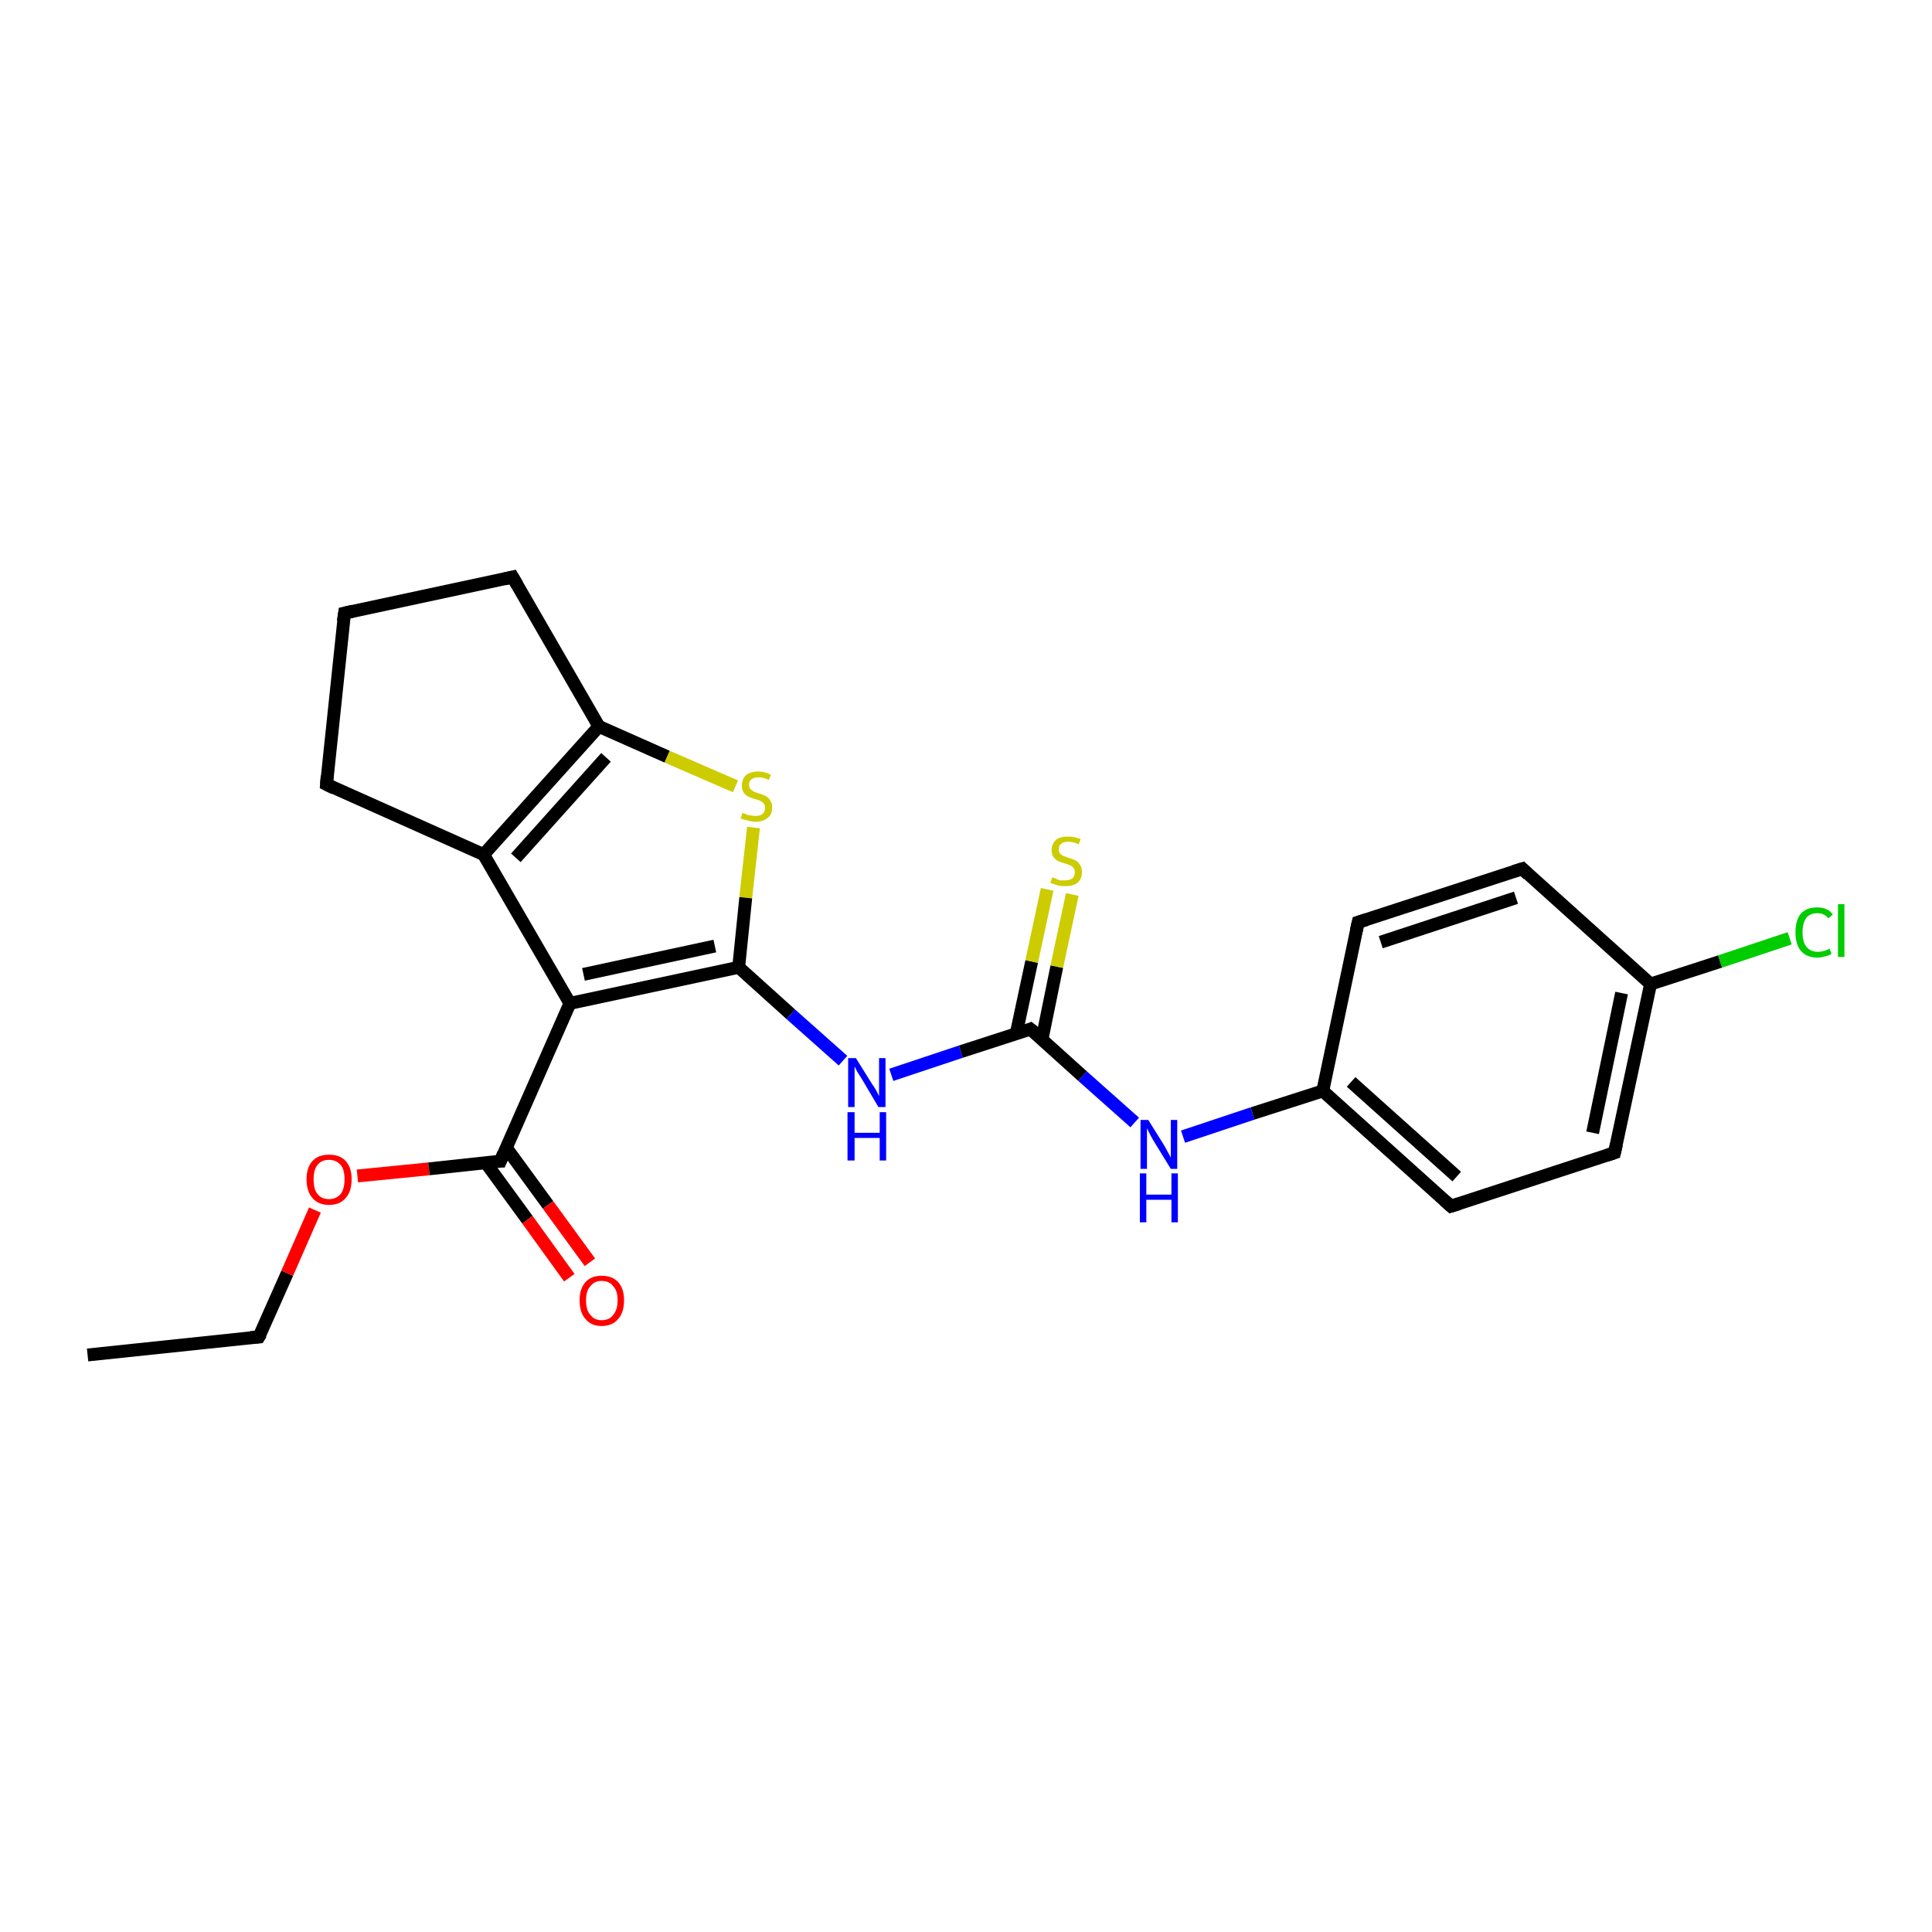 <?xml version='1.0' encoding='iso-8859-1'?>
<svg version='1.1' baseProfile='full'
              xmlns='http://www.w3.org/2000/svg'
                      xmlns:rdkit='http://www.rdkit.org/xml'
                      xmlns:xlink='http://www.w3.org/1999/xlink'
                  xml:space='preserve'
width='300px' height='300px' viewBox='0 0 300 300'>
<!-- END OF HEADER -->
<rect style='opacity:1.0;fill:#FFFFFF;stroke:none' width='300.0' height='300.0' x='0.0' y='0.0'> </rect>
<path class='bond-0 atom-0 atom-1' d='M 13.6,210.4 L 40.2,207.6' style='fill:none;fill-rule:evenodd;stroke:#000000;stroke-width:2.0px;stroke-linecap:butt;stroke-linejoin:miter;stroke-opacity:1' />
<path class='bond-1 atom-1 atom-2' d='M 40.2,207.6 L 44.6,197.7' style='fill:none;fill-rule:evenodd;stroke:#000000;stroke-width:2.0px;stroke-linecap:butt;stroke-linejoin:miter;stroke-opacity:1' />
<path class='bond-1 atom-1 atom-2' d='M 44.6,197.7 L 48.9,187.9' style='fill:none;fill-rule:evenodd;stroke:#FF0000;stroke-width:2.0px;stroke-linecap:butt;stroke-linejoin:miter;stroke-opacity:1' />
<path class='bond-2 atom-2 atom-3' d='M 55.5,182.6 L 66.6,181.5' style='fill:none;fill-rule:evenodd;stroke:#FF0000;stroke-width:2.0px;stroke-linecap:butt;stroke-linejoin:miter;stroke-opacity:1' />
<path class='bond-2 atom-2 atom-3' d='M 66.6,181.5 L 77.7,180.3' style='fill:none;fill-rule:evenodd;stroke:#000000;stroke-width:2.0px;stroke-linecap:butt;stroke-linejoin:miter;stroke-opacity:1' />
<path class='bond-3 atom-3 atom-4' d='M 75.4,180.5 L 81.9,189.4' style='fill:none;fill-rule:evenodd;stroke:#000000;stroke-width:2.0px;stroke-linecap:butt;stroke-linejoin:miter;stroke-opacity:1' />
<path class='bond-3 atom-3 atom-4' d='M 81.9,189.4 L 88.4,198.4' style='fill:none;fill-rule:evenodd;stroke:#FF0000;stroke-width:2.0px;stroke-linecap:butt;stroke-linejoin:miter;stroke-opacity:1' />
<path class='bond-3 atom-3 atom-4' d='M 78.6,178.2 L 85.1,187.1' style='fill:none;fill-rule:evenodd;stroke:#000000;stroke-width:2.0px;stroke-linecap:butt;stroke-linejoin:miter;stroke-opacity:1' />
<path class='bond-3 atom-3 atom-4' d='M 85.1,187.1 L 91.6,196.0' style='fill:none;fill-rule:evenodd;stroke:#FF0000;stroke-width:2.0px;stroke-linecap:butt;stroke-linejoin:miter;stroke-opacity:1' />
<path class='bond-4 atom-3 atom-5' d='M 77.7,180.3 L 88.5,155.8' style='fill:none;fill-rule:evenodd;stroke:#000000;stroke-width:2.0px;stroke-linecap:butt;stroke-linejoin:miter;stroke-opacity:1' />
<path class='bond-5 atom-5 atom-6' d='M 88.5,155.8 L 75.1,132.7' style='fill:none;fill-rule:evenodd;stroke:#000000;stroke-width:2.0px;stroke-linecap:butt;stroke-linejoin:miter;stroke-opacity:1' />
<path class='bond-6 atom-6 atom-7' d='M 75.1,132.7 L 50.7,121.8' style='fill:none;fill-rule:evenodd;stroke:#000000;stroke-width:2.0px;stroke-linecap:butt;stroke-linejoin:miter;stroke-opacity:1' />
<path class='bond-7 atom-7 atom-8' d='M 50.7,121.8 L 53.5,95.2' style='fill:none;fill-rule:evenodd;stroke:#000000;stroke-width:2.0px;stroke-linecap:butt;stroke-linejoin:miter;stroke-opacity:1' />
<path class='bond-8 atom-8 atom-9' d='M 53.5,95.2 L 79.6,89.6' style='fill:none;fill-rule:evenodd;stroke:#000000;stroke-width:2.0px;stroke-linecap:butt;stroke-linejoin:miter;stroke-opacity:1' />
<path class='bond-9 atom-9 atom-10' d='M 79.6,89.6 L 93.0,112.8' style='fill:none;fill-rule:evenodd;stroke:#000000;stroke-width:2.0px;stroke-linecap:butt;stroke-linejoin:miter;stroke-opacity:1' />
<path class='bond-10 atom-10 atom-11' d='M 93.0,112.8 L 103.6,117.5' style='fill:none;fill-rule:evenodd;stroke:#000000;stroke-width:2.0px;stroke-linecap:butt;stroke-linejoin:miter;stroke-opacity:1' />
<path class='bond-10 atom-10 atom-11' d='M 103.6,117.5 L 114.2,122.1' style='fill:none;fill-rule:evenodd;stroke:#CCCC00;stroke-width:2.0px;stroke-linecap:butt;stroke-linejoin:miter;stroke-opacity:1' />
<path class='bond-11 atom-11 atom-12' d='M 117.0,128.5 L 115.8,139.4' style='fill:none;fill-rule:evenodd;stroke:#CCCC00;stroke-width:2.0px;stroke-linecap:butt;stroke-linejoin:miter;stroke-opacity:1' />
<path class='bond-11 atom-11 atom-12' d='M 115.8,139.4 L 114.7,150.2' style='fill:none;fill-rule:evenodd;stroke:#000000;stroke-width:2.0px;stroke-linecap:butt;stroke-linejoin:miter;stroke-opacity:1' />
<path class='bond-12 atom-12 atom-13' d='M 114.7,150.2 L 122.8,157.5' style='fill:none;fill-rule:evenodd;stroke:#000000;stroke-width:2.0px;stroke-linecap:butt;stroke-linejoin:miter;stroke-opacity:1' />
<path class='bond-12 atom-12 atom-13' d='M 122.8,157.5 L 130.9,164.7' style='fill:none;fill-rule:evenodd;stroke:#0000FF;stroke-width:2.0px;stroke-linecap:butt;stroke-linejoin:miter;stroke-opacity:1' />
<path class='bond-13 atom-13 atom-14' d='M 138.4,166.9 L 149.2,163.3' style='fill:none;fill-rule:evenodd;stroke:#0000FF;stroke-width:2.0px;stroke-linecap:butt;stroke-linejoin:miter;stroke-opacity:1' />
<path class='bond-13 atom-13 atom-14' d='M 149.2,163.3 L 160.0,159.8' style='fill:none;fill-rule:evenodd;stroke:#000000;stroke-width:2.0px;stroke-linecap:butt;stroke-linejoin:miter;stroke-opacity:1' />
<path class='bond-14 atom-14 atom-15' d='M 161.8,161.4 L 164.1,150.1' style='fill:none;fill-rule:evenodd;stroke:#000000;stroke-width:2.0px;stroke-linecap:butt;stroke-linejoin:miter;stroke-opacity:1' />
<path class='bond-14 atom-14 atom-15' d='M 164.1,150.1 L 166.5,138.9' style='fill:none;fill-rule:evenodd;stroke:#CCCC00;stroke-width:2.0px;stroke-linecap:butt;stroke-linejoin:miter;stroke-opacity:1' />
<path class='bond-14 atom-14 atom-15' d='M 157.8,160.5 L 160.2,149.3' style='fill:none;fill-rule:evenodd;stroke:#000000;stroke-width:2.0px;stroke-linecap:butt;stroke-linejoin:miter;stroke-opacity:1' />
<path class='bond-14 atom-14 atom-15' d='M 160.2,149.3 L 162.6,138.1' style='fill:none;fill-rule:evenodd;stroke:#CCCC00;stroke-width:2.0px;stroke-linecap:butt;stroke-linejoin:miter;stroke-opacity:1' />
<path class='bond-15 atom-14 atom-16' d='M 160.0,159.8 L 168.1,167.1' style='fill:none;fill-rule:evenodd;stroke:#000000;stroke-width:2.0px;stroke-linecap:butt;stroke-linejoin:miter;stroke-opacity:1' />
<path class='bond-15 atom-14 atom-16' d='M 168.1,167.1 L 176.2,174.3' style='fill:none;fill-rule:evenodd;stroke:#0000FF;stroke-width:2.0px;stroke-linecap:butt;stroke-linejoin:miter;stroke-opacity:1' />
<path class='bond-16 atom-16 atom-17' d='M 183.7,176.5 L 194.5,172.9' style='fill:none;fill-rule:evenodd;stroke:#0000FF;stroke-width:2.0px;stroke-linecap:butt;stroke-linejoin:miter;stroke-opacity:1' />
<path class='bond-16 atom-16 atom-17' d='M 194.5,172.9 L 205.4,169.4' style='fill:none;fill-rule:evenodd;stroke:#000000;stroke-width:2.0px;stroke-linecap:butt;stroke-linejoin:miter;stroke-opacity:1' />
<path class='bond-17 atom-17 atom-18' d='M 205.4,169.4 L 225.3,187.3' style='fill:none;fill-rule:evenodd;stroke:#000000;stroke-width:2.0px;stroke-linecap:butt;stroke-linejoin:miter;stroke-opacity:1' />
<path class='bond-17 atom-17 atom-18' d='M 209.8,168.0 L 226.2,182.7' style='fill:none;fill-rule:evenodd;stroke:#000000;stroke-width:2.0px;stroke-linecap:butt;stroke-linejoin:miter;stroke-opacity:1' />
<path class='bond-18 atom-18 atom-19' d='M 225.3,187.3 L 250.7,179.0' style='fill:none;fill-rule:evenodd;stroke:#000000;stroke-width:2.0px;stroke-linecap:butt;stroke-linejoin:miter;stroke-opacity:1' />
<path class='bond-19 atom-19 atom-20' d='M 250.7,179.0 L 256.3,152.8' style='fill:none;fill-rule:evenodd;stroke:#000000;stroke-width:2.0px;stroke-linecap:butt;stroke-linejoin:miter;stroke-opacity:1' />
<path class='bond-19 atom-19 atom-20' d='M 247.3,175.9 L 251.8,154.2' style='fill:none;fill-rule:evenodd;stroke:#000000;stroke-width:2.0px;stroke-linecap:butt;stroke-linejoin:miter;stroke-opacity:1' />
<path class='bond-20 atom-20 atom-21' d='M 256.3,152.8 L 267.1,149.3' style='fill:none;fill-rule:evenodd;stroke:#000000;stroke-width:2.0px;stroke-linecap:butt;stroke-linejoin:miter;stroke-opacity:1' />
<path class='bond-20 atom-20 atom-21' d='M 267.1,149.3 L 277.9,145.7' style='fill:none;fill-rule:evenodd;stroke:#00CC00;stroke-width:2.0px;stroke-linecap:butt;stroke-linejoin:miter;stroke-opacity:1' />
<path class='bond-21 atom-20 atom-22' d='M 256.3,152.8 L 236.4,134.9' style='fill:none;fill-rule:evenodd;stroke:#000000;stroke-width:2.0px;stroke-linecap:butt;stroke-linejoin:miter;stroke-opacity:1' />
<path class='bond-22 atom-22 atom-23' d='M 236.4,134.9 L 210.9,143.2' style='fill:none;fill-rule:evenodd;stroke:#000000;stroke-width:2.0px;stroke-linecap:butt;stroke-linejoin:miter;stroke-opacity:1' />
<path class='bond-22 atom-22 atom-23' d='M 235.4,139.4 L 214.4,146.3' style='fill:none;fill-rule:evenodd;stroke:#000000;stroke-width:2.0px;stroke-linecap:butt;stroke-linejoin:miter;stroke-opacity:1' />
<path class='bond-23 atom-12 atom-5' d='M 114.7,150.2 L 88.5,155.8' style='fill:none;fill-rule:evenodd;stroke:#000000;stroke-width:2.0px;stroke-linecap:butt;stroke-linejoin:miter;stroke-opacity:1' />
<path class='bond-23 atom-12 atom-5' d='M 111.0,146.9 L 90.6,151.3' style='fill:none;fill-rule:evenodd;stroke:#000000;stroke-width:2.0px;stroke-linecap:butt;stroke-linejoin:miter;stroke-opacity:1' />
<path class='bond-24 atom-23 atom-17' d='M 210.9,143.2 L 205.4,169.4' style='fill:none;fill-rule:evenodd;stroke:#000000;stroke-width:2.0px;stroke-linecap:butt;stroke-linejoin:miter;stroke-opacity:1' />
<path class='bond-25 atom-10 atom-6' d='M 93.0,112.8 L 75.1,132.7' style='fill:none;fill-rule:evenodd;stroke:#000000;stroke-width:2.0px;stroke-linecap:butt;stroke-linejoin:miter;stroke-opacity:1' />
<path class='bond-25 atom-10 atom-6' d='M 94.1,117.6 L 80.1,133.2' style='fill:none;fill-rule:evenodd;stroke:#000000;stroke-width:2.0px;stroke-linecap:butt;stroke-linejoin:miter;stroke-opacity:1' />
<path d='M 38.9,207.7 L 40.2,207.6 L 40.5,207.1' style='fill:none;stroke:#000000;stroke-width:2.0px;stroke-linecap:butt;stroke-linejoin:miter;stroke-opacity:1;' />
<path d='M 77.1,180.3 L 77.7,180.3 L 78.2,179.1' style='fill:none;stroke:#000000;stroke-width:2.0px;stroke-linecap:butt;stroke-linejoin:miter;stroke-opacity:1;' />
<path d='M 51.9,122.4 L 50.7,121.8 L 50.8,120.5' style='fill:none;stroke:#000000;stroke-width:2.0px;stroke-linecap:butt;stroke-linejoin:miter;stroke-opacity:1;' />
<path d='M 53.3,96.5 L 53.5,95.2 L 54.8,94.9' style='fill:none;stroke:#000000;stroke-width:2.0px;stroke-linecap:butt;stroke-linejoin:miter;stroke-opacity:1;' />
<path d='M 78.3,89.9 L 79.6,89.6 L 80.3,90.8' style='fill:none;stroke:#000000;stroke-width:2.0px;stroke-linecap:butt;stroke-linejoin:miter;stroke-opacity:1;' />
<path d='M 159.5,160.0 L 160.0,159.8 L 160.5,160.2' style='fill:none;stroke:#000000;stroke-width:2.0px;stroke-linecap:butt;stroke-linejoin:miter;stroke-opacity:1;' />
<path d='M 224.3,186.4 L 225.3,187.3 L 226.6,186.9' style='fill:none;stroke:#000000;stroke-width:2.0px;stroke-linecap:butt;stroke-linejoin:miter;stroke-opacity:1;' />
<path d='M 249.5,179.4 L 250.7,179.0 L 251.0,177.7' style='fill:none;stroke:#000000;stroke-width:2.0px;stroke-linecap:butt;stroke-linejoin:miter;stroke-opacity:1;' />
<path d='M 237.3,135.8 L 236.4,134.9 L 235.1,135.3' style='fill:none;stroke:#000000;stroke-width:2.0px;stroke-linecap:butt;stroke-linejoin:miter;stroke-opacity:1;' />
<path d='M 212.2,142.8 L 210.9,143.2 L 210.6,144.5' style='fill:none;stroke:#000000;stroke-width:2.0px;stroke-linecap:butt;stroke-linejoin:miter;stroke-opacity:1;' />
<path class='atom-2' d='M 47.6 183.1
Q 47.6 181.3, 48.5 180.3
Q 49.4 179.3, 51.1 179.3
Q 52.8 179.3, 53.7 180.3
Q 54.6 181.3, 54.6 183.1
Q 54.6 185.0, 53.7 186.0
Q 52.8 187.1, 51.1 187.1
Q 49.4 187.1, 48.5 186.0
Q 47.6 185.0, 47.6 183.1
M 51.1 186.2
Q 52.2 186.2, 52.9 185.4
Q 53.5 184.6, 53.5 183.1
Q 53.5 181.6, 52.9 180.9
Q 52.2 180.1, 51.1 180.1
Q 49.9 180.1, 49.3 180.9
Q 48.7 181.6, 48.7 183.1
Q 48.7 184.7, 49.3 185.4
Q 49.9 186.2, 51.1 186.2
' fill='#FF0000'/>
<path class='atom-4' d='M 90.0 201.9
Q 90.0 200.1, 90.9 199.1
Q 91.8 198.1, 93.4 198.1
Q 95.1 198.1, 96.0 199.1
Q 96.9 200.1, 96.9 201.9
Q 96.9 203.8, 96.0 204.8
Q 95.1 205.9, 93.4 205.9
Q 91.8 205.9, 90.9 204.8
Q 90.0 203.8, 90.0 201.9
M 93.4 205.0
Q 94.6 205.0, 95.2 204.2
Q 95.9 203.4, 95.9 201.9
Q 95.9 200.4, 95.2 199.7
Q 94.6 198.9, 93.4 198.9
Q 92.3 198.9, 91.7 199.7
Q 91.0 200.4, 91.0 201.9
Q 91.0 203.5, 91.7 204.2
Q 92.3 205.0, 93.4 205.0
' fill='#FF0000'/>
<path class='atom-11' d='M 115.3 126.2
Q 115.4 126.3, 115.8 126.4
Q 116.1 126.6, 116.5 126.6
Q 116.9 126.7, 117.3 126.7
Q 118.0 126.7, 118.4 126.4
Q 118.8 126.0, 118.8 125.4
Q 118.8 125.0, 118.6 124.8
Q 118.4 124.5, 118.1 124.4
Q 117.8 124.2, 117.3 124.1
Q 116.6 123.9, 116.2 123.7
Q 115.8 123.5, 115.5 123.1
Q 115.2 122.7, 115.2 122.0
Q 115.2 121.0, 115.8 120.4
Q 116.5 119.8, 117.8 119.8
Q 118.7 119.8, 119.7 120.3
L 119.4 121.1
Q 118.5 120.7, 117.8 120.7
Q 117.1 120.7, 116.7 121.0
Q 116.3 121.3, 116.3 121.8
Q 116.3 122.2, 116.5 122.5
Q 116.7 122.7, 117.0 122.9
Q 117.3 123.0, 117.8 123.2
Q 118.5 123.4, 118.9 123.6
Q 119.3 123.8, 119.6 124.3
Q 119.9 124.7, 119.9 125.4
Q 119.9 126.5, 119.2 127.0
Q 118.5 127.6, 117.3 127.6
Q 116.7 127.6, 116.1 127.4
Q 115.6 127.3, 115.0 127.1
L 115.3 126.2
' fill='#CCCC00'/>
<path class='atom-13' d='M 132.9 164.3
L 135.4 168.3
Q 135.7 168.7, 136.1 169.4
Q 136.5 170.2, 136.5 170.2
L 136.5 164.3
L 137.5 164.3
L 137.5 171.9
L 136.4 171.9
L 133.8 167.5
Q 133.5 167.0, 133.1 166.4
Q 132.8 165.8, 132.7 165.6
L 132.7 171.9
L 131.7 171.9
L 131.7 164.3
L 132.9 164.3
' fill='#0000FF'/>
<path class='atom-13' d='M 131.6 172.7
L 132.7 172.7
L 132.7 175.9
L 136.6 175.9
L 136.6 172.7
L 137.6 172.7
L 137.6 180.2
L 136.6 180.2
L 136.6 176.7
L 132.7 176.7
L 132.7 180.2
L 131.6 180.2
L 131.6 172.7
' fill='#0000FF'/>
<path class='atom-15' d='M 163.4 136.2
Q 163.5 136.3, 163.9 136.4
Q 164.2 136.6, 164.6 136.7
Q 165.0 136.7, 165.4 136.7
Q 166.1 136.7, 166.5 136.4
Q 166.9 136.1, 166.9 135.4
Q 166.9 135.0, 166.7 134.8
Q 166.5 134.5, 166.2 134.4
Q 165.9 134.2, 165.4 134.1
Q 164.7 133.9, 164.3 133.7
Q 163.9 133.5, 163.6 133.1
Q 163.3 132.7, 163.3 132.0
Q 163.3 131.0, 164.0 130.4
Q 164.6 129.9, 165.9 129.9
Q 166.8 129.9, 167.8 130.3
L 167.5 131.1
Q 166.6 130.7, 165.9 130.7
Q 165.2 130.7, 164.8 131.0
Q 164.4 131.3, 164.4 131.9
Q 164.4 132.3, 164.6 132.5
Q 164.8 132.8, 165.1 132.9
Q 165.4 133.0, 165.9 133.2
Q 166.6 133.4, 167.0 133.6
Q 167.4 133.8, 167.7 134.3
Q 168.0 134.7, 168.0 135.4
Q 168.0 136.5, 167.3 137.1
Q 166.6 137.6, 165.4 137.6
Q 164.8 137.6, 164.3 137.5
Q 163.7 137.3, 163.1 137.1
L 163.4 136.2
' fill='#CCCC00'/>
<path class='atom-16' d='M 178.3 173.9
L 180.8 177.9
Q 181.0 178.3, 181.4 179.0
Q 181.8 179.7, 181.8 179.8
L 181.8 173.9
L 182.8 173.9
L 182.8 181.5
L 181.8 181.5
L 179.1 177.1
Q 178.8 176.6, 178.5 176.0
Q 178.2 175.4, 178.1 175.2
L 178.1 181.5
L 177.1 181.5
L 177.1 173.9
L 178.3 173.9
' fill='#0000FF'/>
<path class='atom-16' d='M 177.0 182.2
L 178.0 182.2
L 178.0 185.5
L 181.9 185.5
L 181.9 182.2
L 182.9 182.2
L 182.9 189.8
L 181.9 189.8
L 181.9 186.3
L 178.0 186.3
L 178.0 189.8
L 177.0 189.8
L 177.0 182.2
' fill='#0000FF'/>
<path class='atom-21' d='M 278.8 144.8
Q 278.8 142.9, 279.6 141.9
Q 280.5 140.9, 282.2 140.9
Q 283.8 140.9, 284.6 142.0
L 283.9 142.6
Q 283.3 141.8, 282.2 141.8
Q 281.1 141.8, 280.5 142.5
Q 279.9 143.3, 279.9 144.8
Q 279.9 146.3, 280.5 147.0
Q 281.1 147.8, 282.3 147.8
Q 283.2 147.8, 284.1 147.3
L 284.4 148.1
Q 284.0 148.4, 283.4 148.5
Q 282.8 148.7, 282.2 148.7
Q 280.5 148.7, 279.6 147.6
Q 278.8 146.6, 278.8 144.8
' fill='#00CC00'/>
<path class='atom-21' d='M 285.4 140.4
L 286.4 140.4
L 286.4 148.6
L 285.4 148.6
L 285.4 140.4
' fill='#00CC00'/>
</svg>
